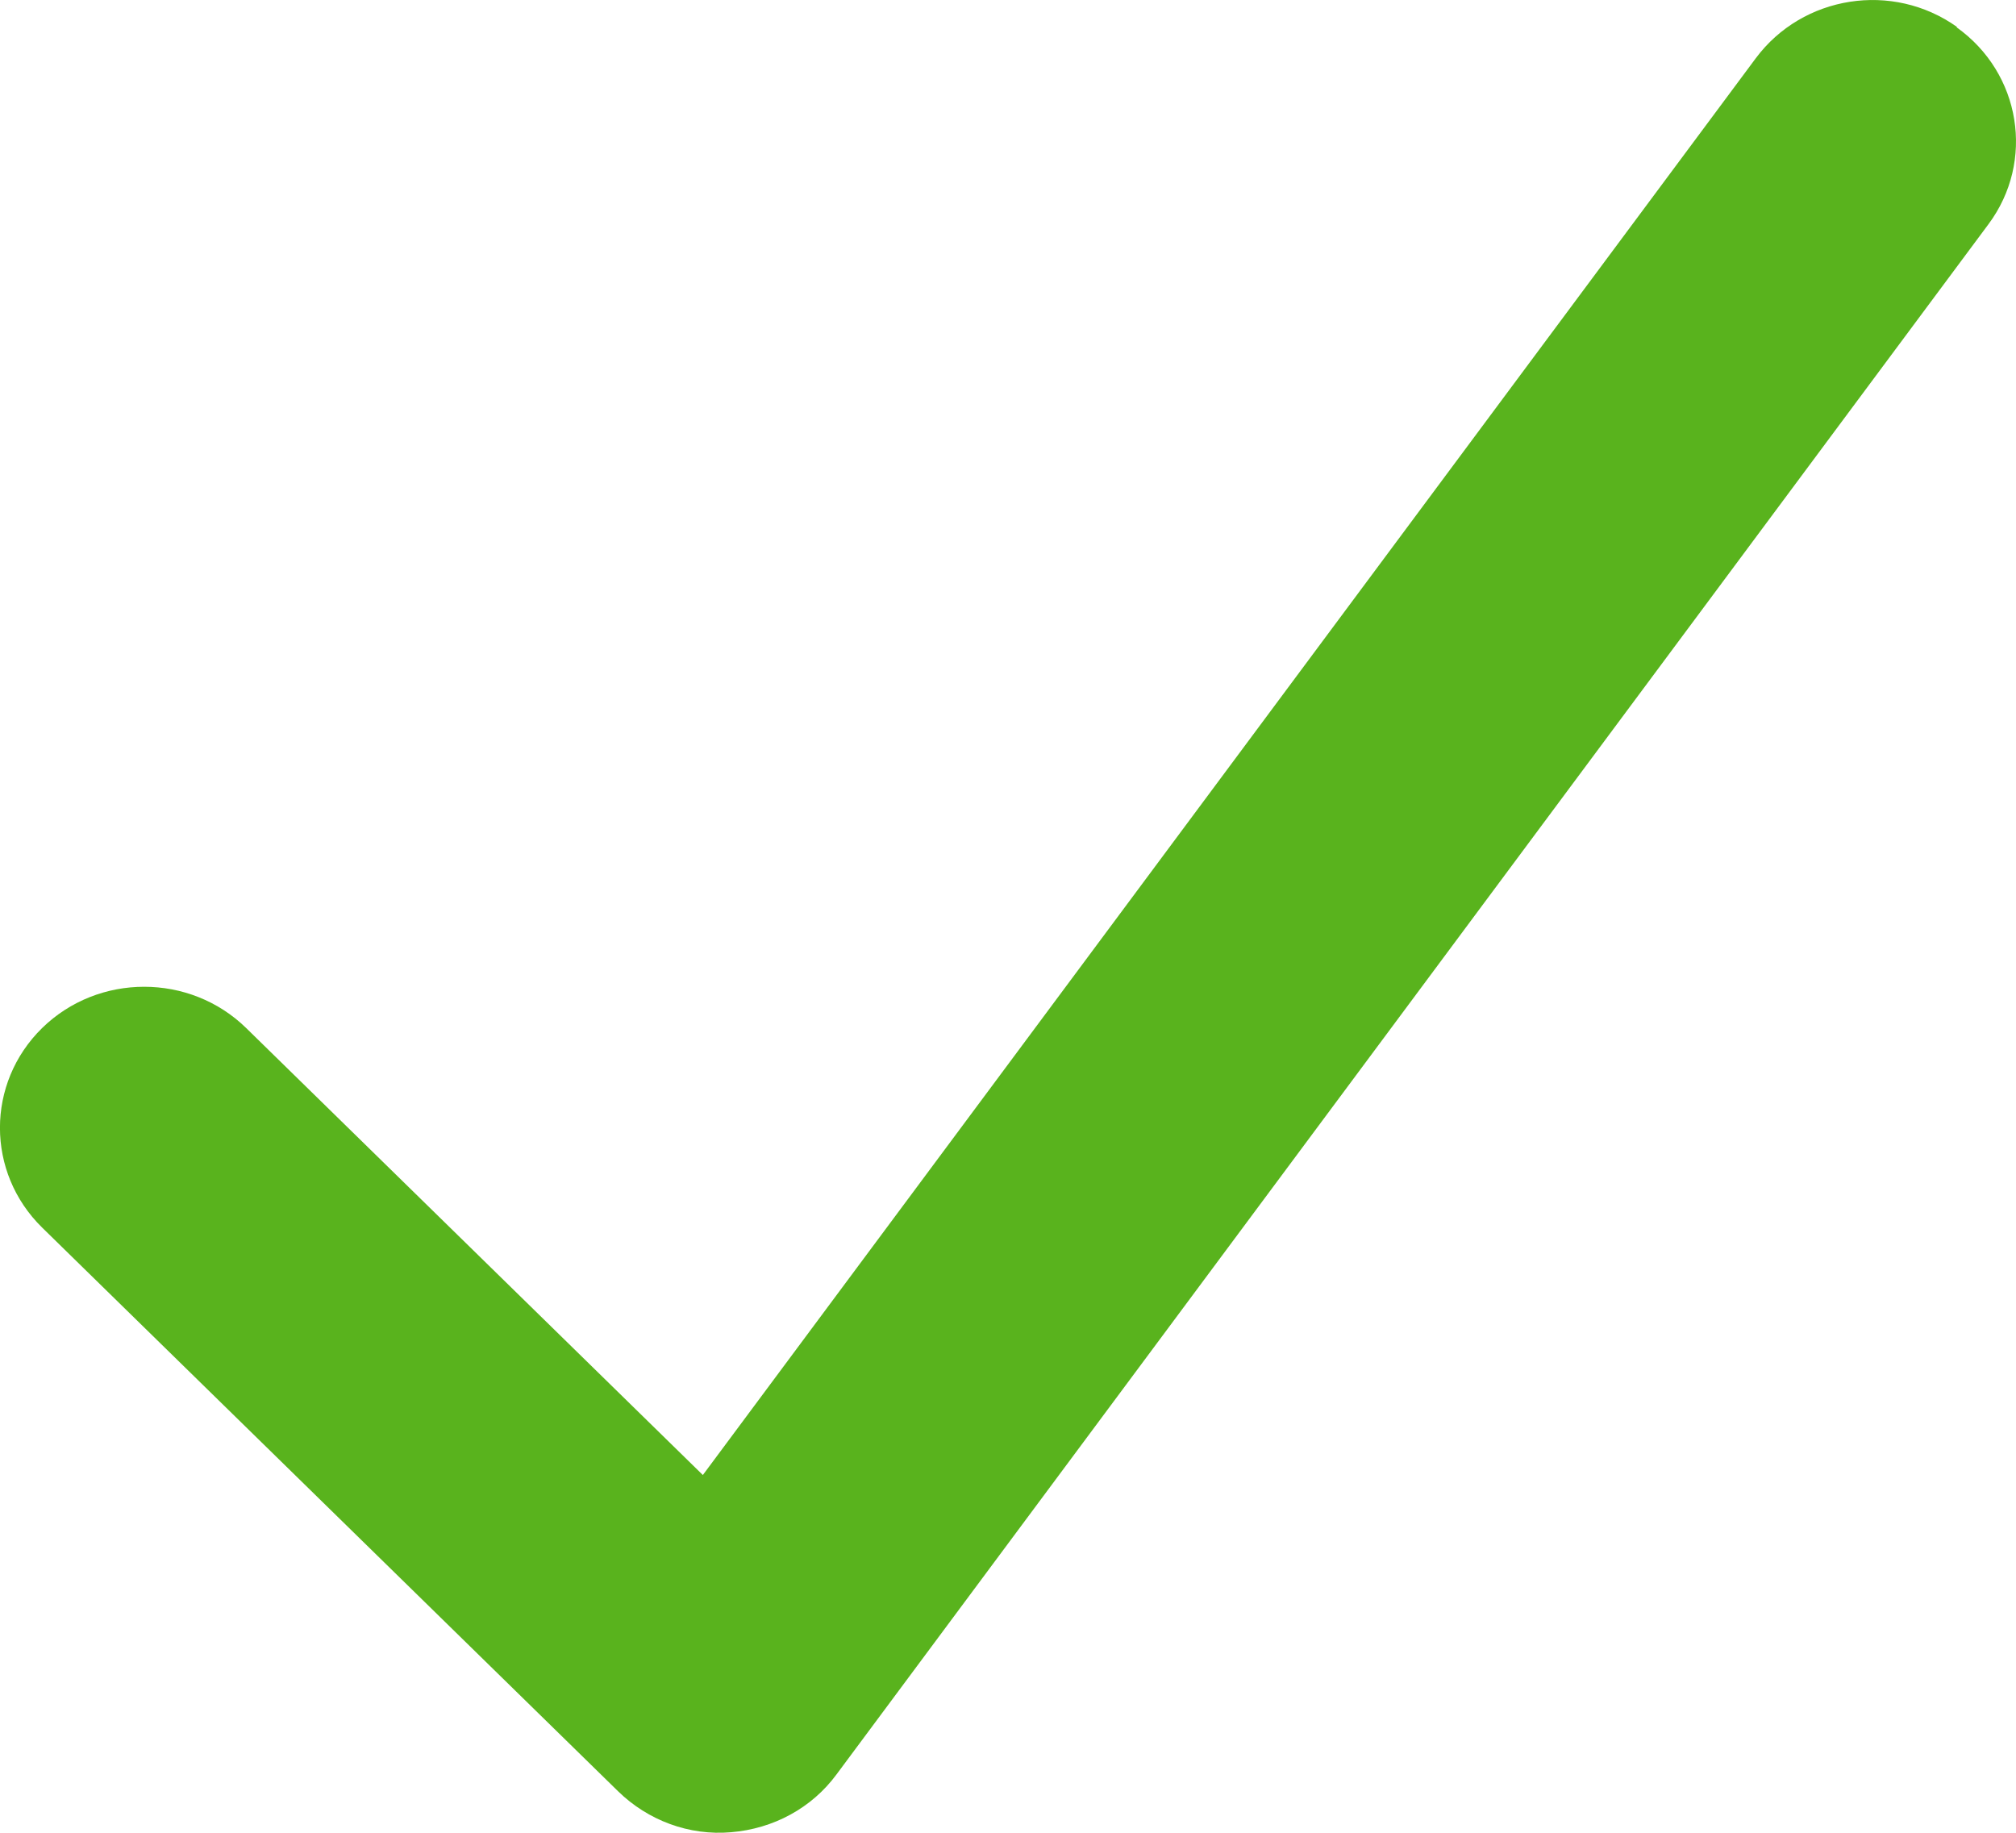 <svg xmlns="http://www.w3.org/2000/svg" width="11" height="10" viewBox="0 0 11 10" fill="none"><path d="M10.676 0.149C11.027 0.399 11.105 0.88 10.85 1.223L4.564 9.682C4.429 9.865 4.22 9.978 3.989 9.997C3.759 10.017 3.535 9.932 3.373 9.774L0.23 6.698C-0.077 6.397 -0.077 5.91 0.23 5.609C0.537 5.309 1.036 5.309 1.343 5.609L3.835 8.048L9.58 0.318C9.836 -0.026 10.327 -0.103 10.678 0.147L10.676 0.149Z" fill="#59B31D"></path></svg>